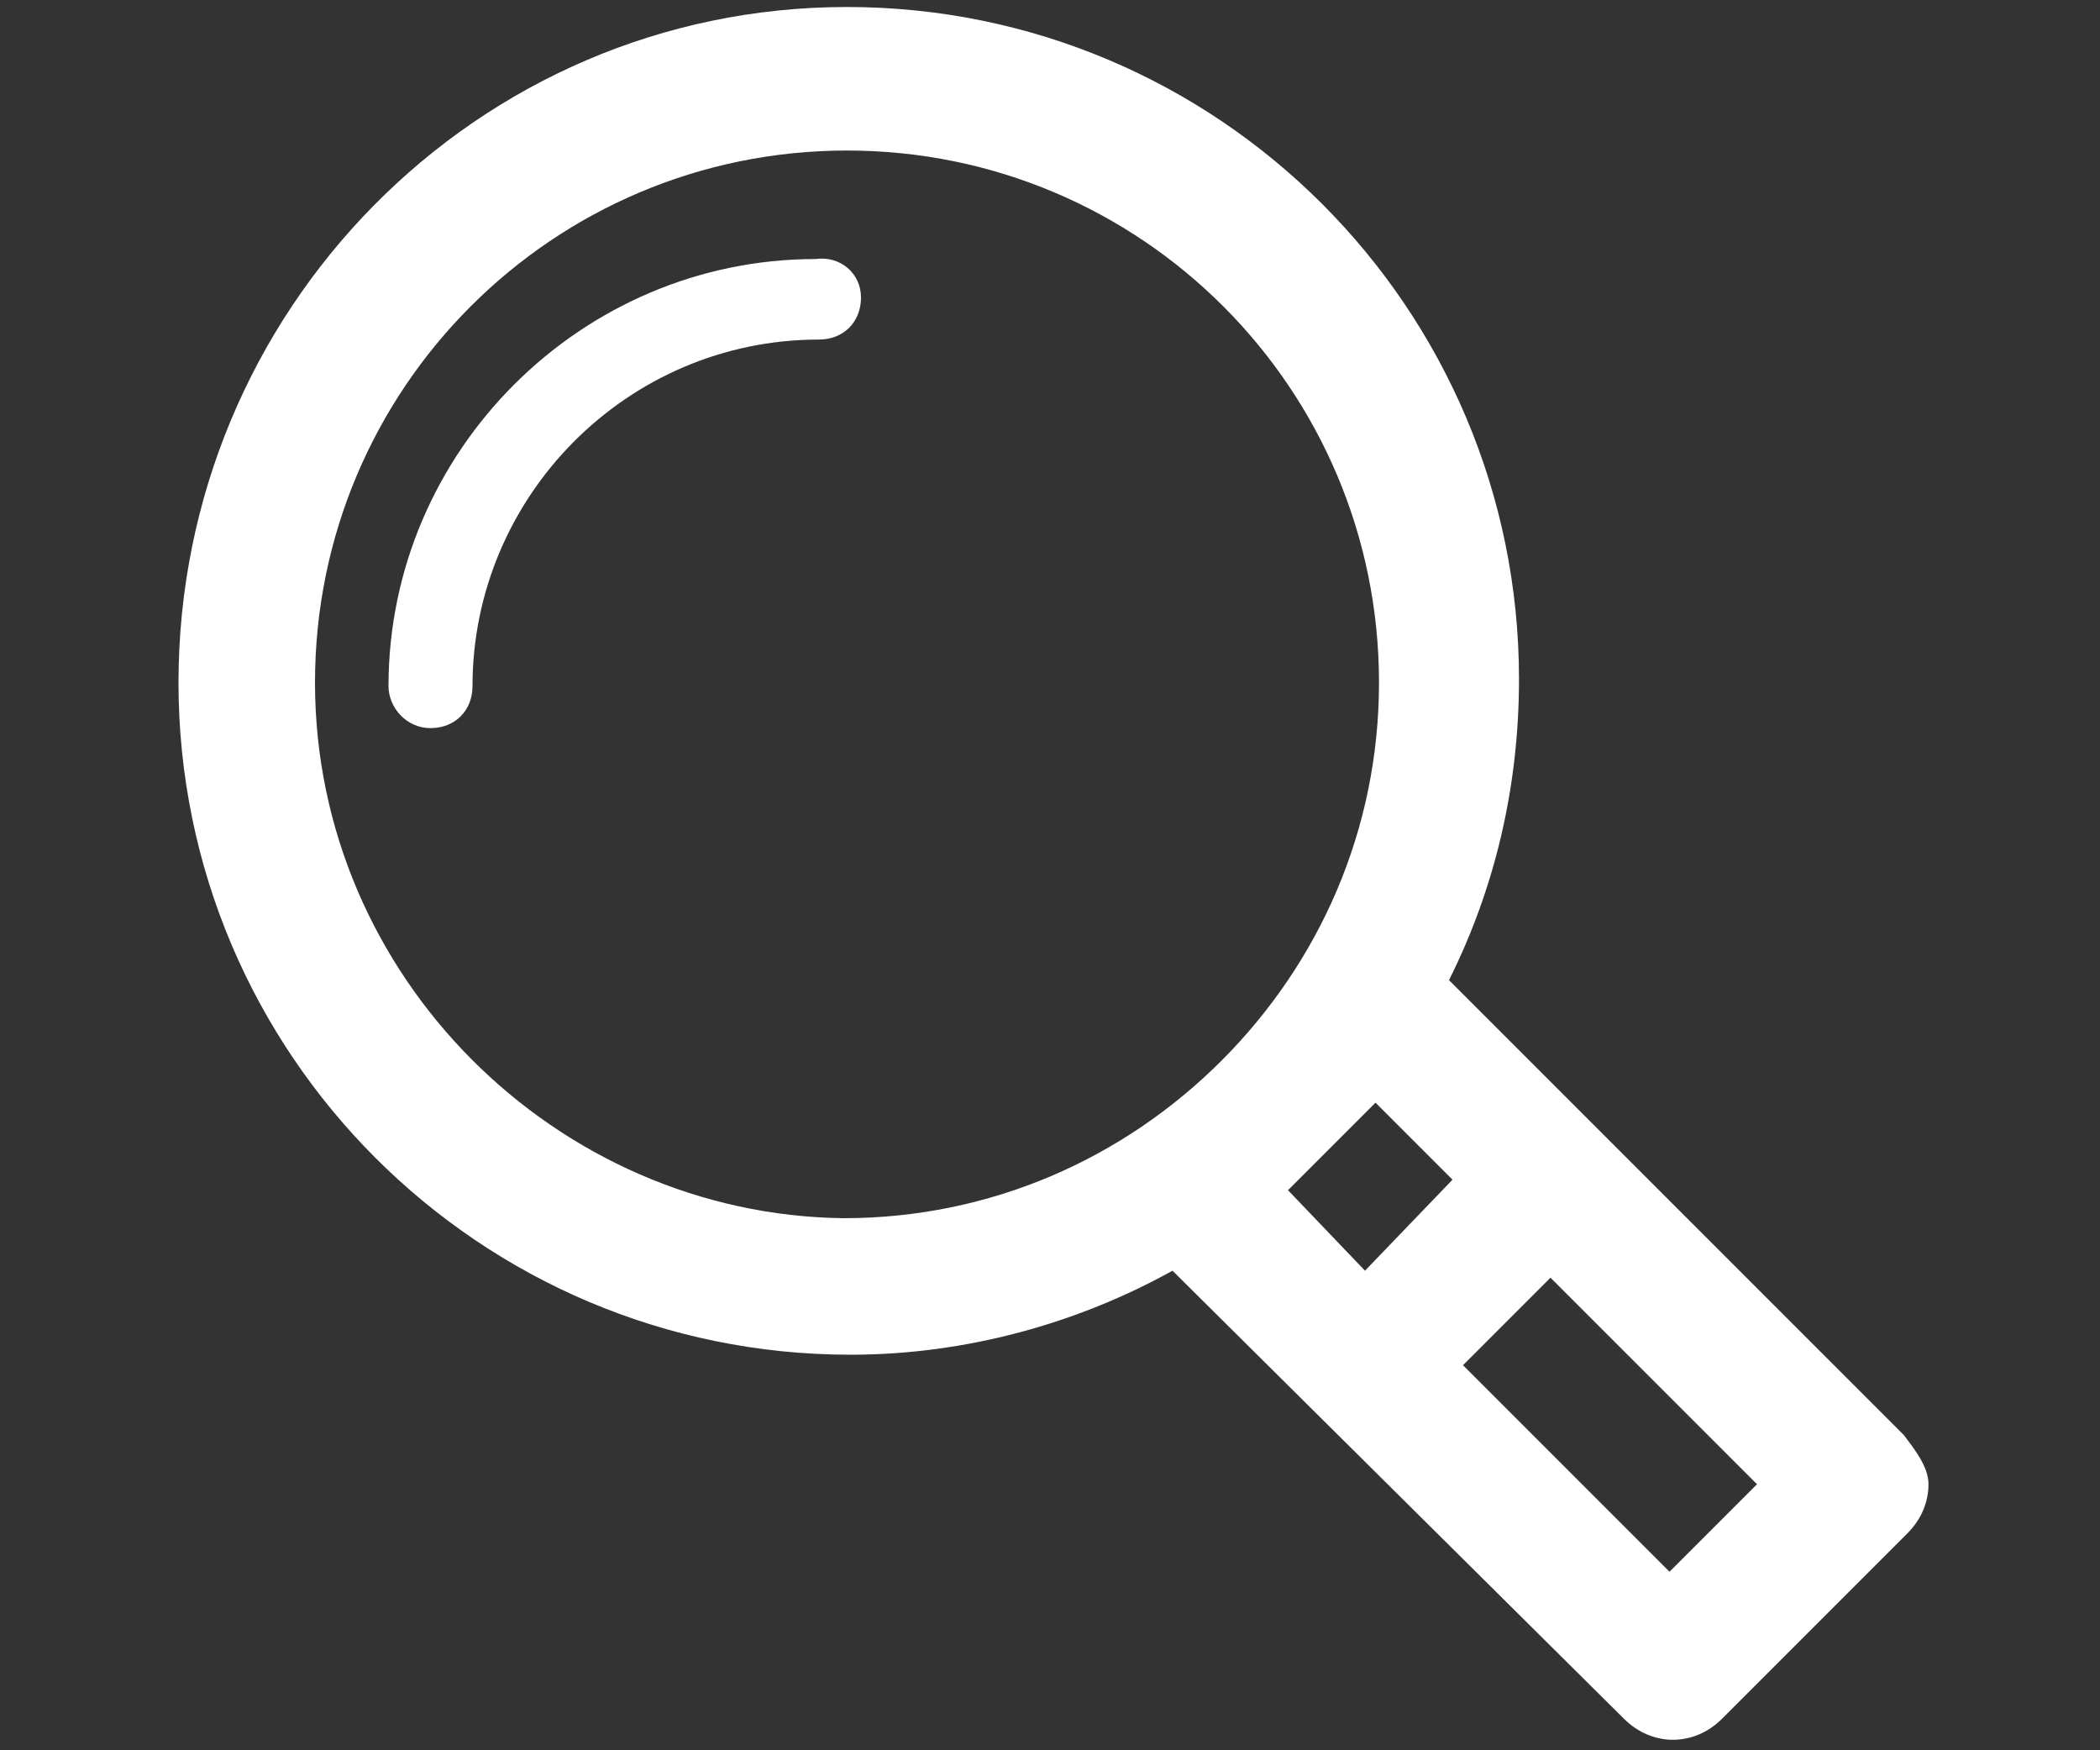 <?xml version="1.0" encoding="utf-8"?>
<!-- Generator: Adobe Illustrator 26.3.1, SVG Export Plug-In . SVG Version: 6.00 Build 0)  -->
<svg version="1.1" id="Layer_1" xmlns="http://www.w3.org/2000/svg" xmlns:xlink="http://www.w3.org/1999/xlink" x="0px" y="0px"
	 viewBox="0 0 60 50" style="enable-background:new 0 0 60 50;" xml:space="preserve">
<rect x="0" y="0" width="60" height="50" fill="#333333" stroke="none"/>
<style type="text/css">
	.st0{fill:#FFFFFF;}
</style>
<path class="st0" d="M54.4,41l-13-13c1.3-2.6,2-5.5,2-8.6c0-10.6-8.6-19.2-19.2-19.2S5.1,8.9,5.1,19.5s8.6,19.2,19.2,19.2
	c3.3,0,6.5-0.9,9.2-2.4l12.9,12.8c0.4,0.4,0.9,0.6,1.4,0.6s1-0.2,1.4-0.6l5.3-5.3c0.4-0.4,0.6-0.9,0.6-1.4S54.7,41.4,54.4,41
	L54.4,41z M9,19.5c0-8.4,6.8-15.2,15.2-15.2s15.2,6.8,15.2,15.2c0,4.2-1.7,8-4.5,10.8l0,0c-2.8,2.8-6.6,4.5-10.8,4.5
	C15.9,34.7,9,27.9,9,19.5L9,19.5z M39.3,31.5l2.2,2.2L39,36.3L36.8,34L39.3,31.5z M47.7,44.9l-5.9-5.9l2.5-2.5l5.9,5.9L47.7,44.9z"
	/>
<path class="st0" d="M23.3,7.4c-6.7,0-12.2,5.5-12.2,12.2c0,0.6,0.5,1.2,1.2,1.2s1.2-0.5,1.2-1.2c0-5.4,4.4-9.9,9.9-9.9
	c0.7,0,1.2-0.5,1.2-1.2S24,7.3,23.3,7.4L23.3,7.4z"/>
</svg>
